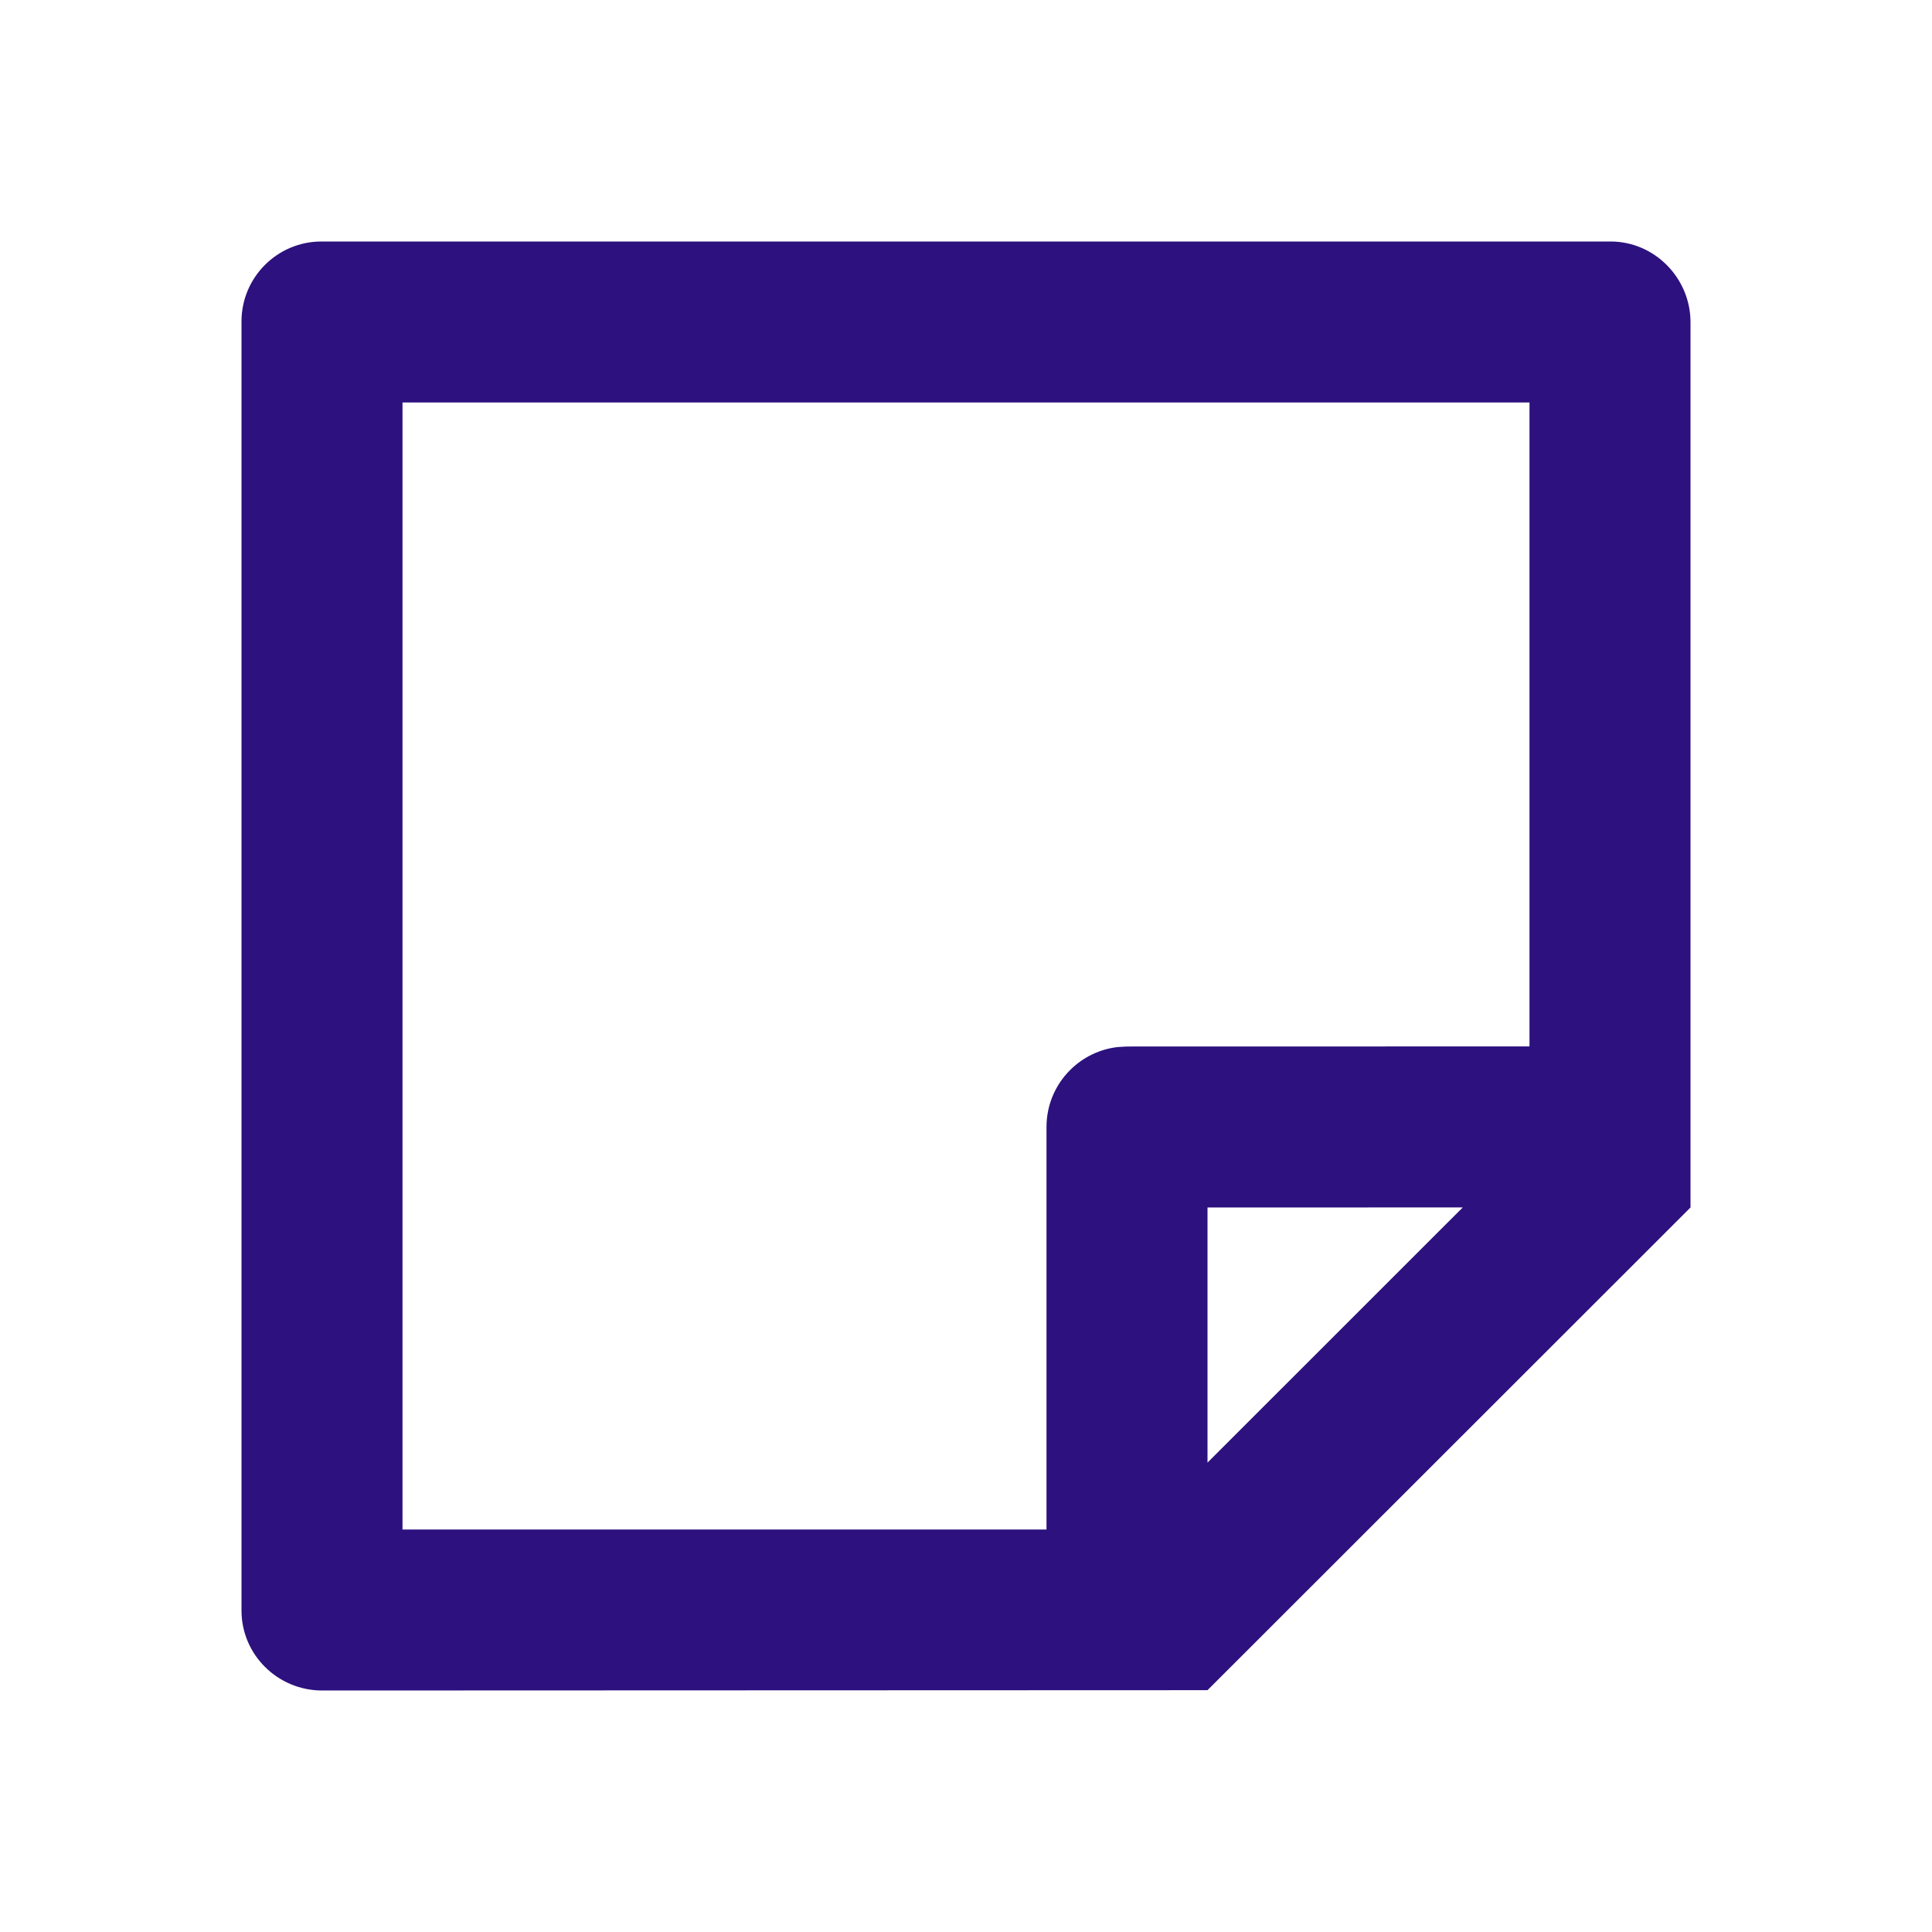 <svg width="24" height="24" viewBox="0 0 24 24" fill="none" xmlns="http://www.w3.org/2000/svg">
<path d="M21 15L15 20.996L4.002 21C3.449 21 3 20.555 3 20.007V3.993C3 3.445 3.445 3 3.993 3H20.007C20.555 3 21 3.456 21 4.002V15ZM19 5H5V19H13V14C13 13.487 13.386 13.065 13.883 13.007L14 13L19 12.999V5ZM18.171 14.999L15 15V18.169L18.171 14.999Z" fill="#2D117E"/>
</svg>
